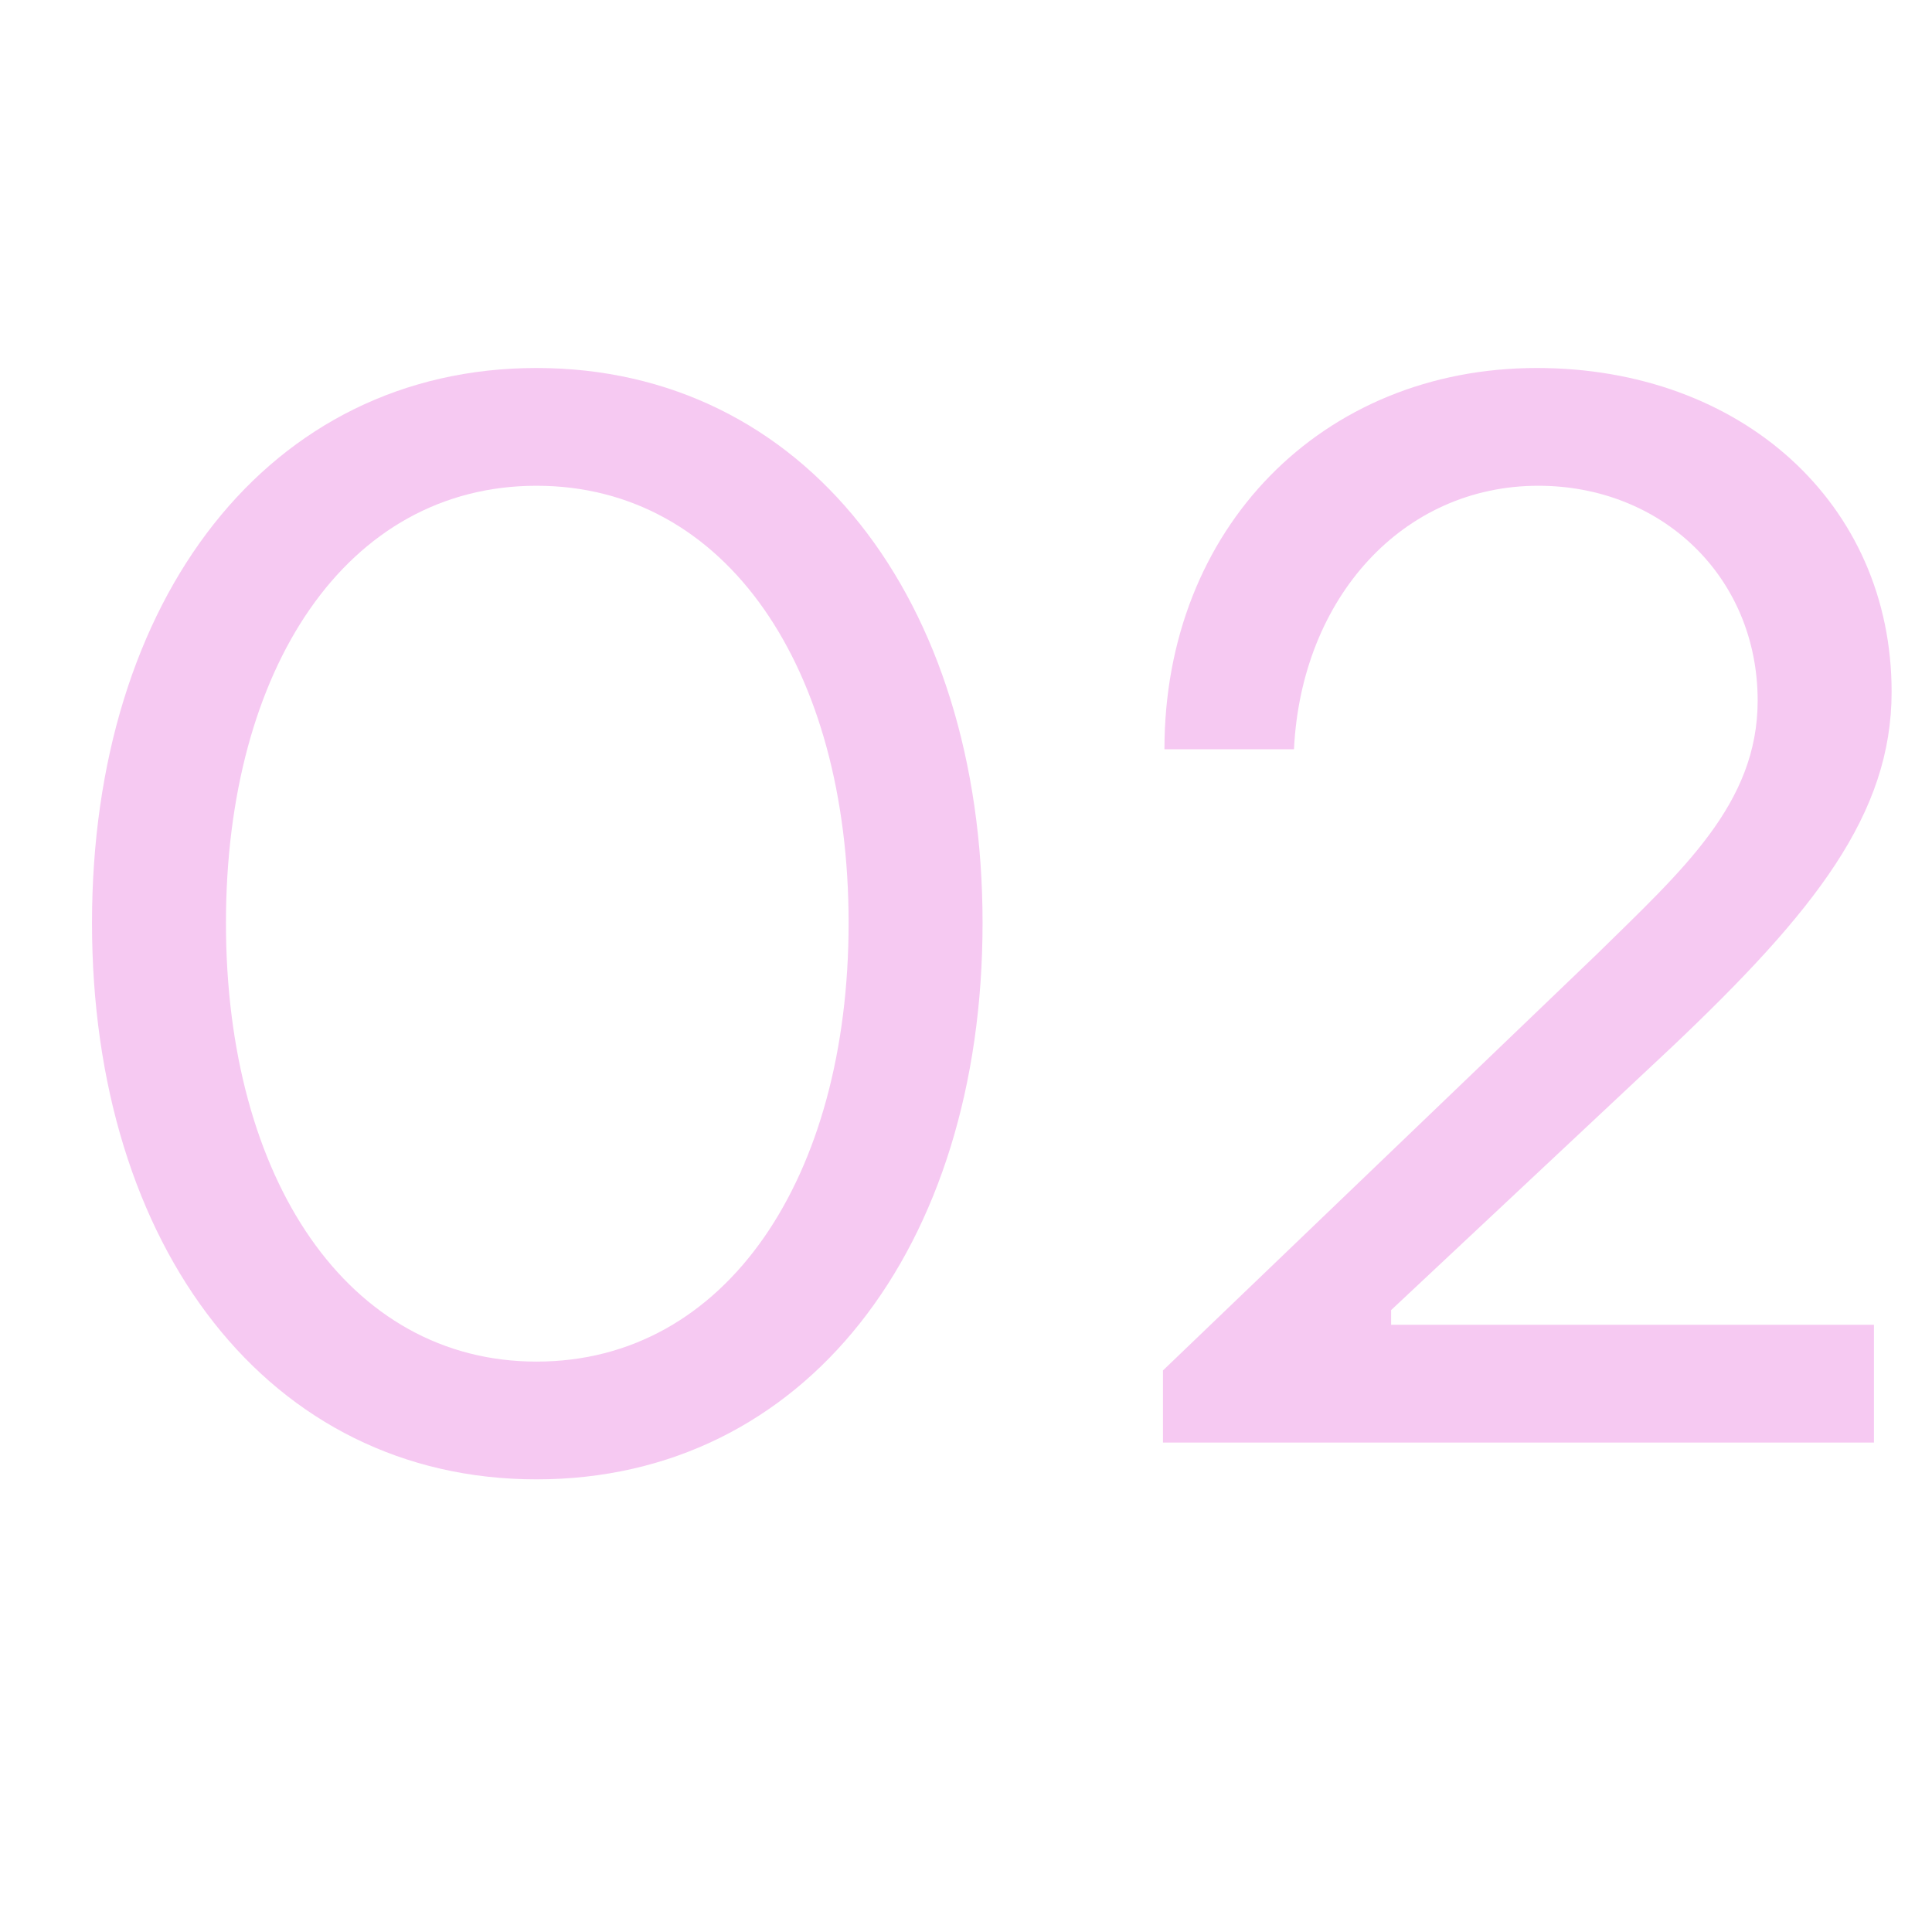 <?xml version="1.0" encoding="UTF-8"?> <svg xmlns="http://www.w3.org/2000/svg" width="21" height="21" viewBox="0 0 21 21" fill="none"> <path d="M5.832 16.08C8.744 16.08 10.68 13.568 10.68 10.032C10.68 6.512 8.744 4 5.832 4C2.92 4 1 6.512 1 10.032C1 13.552 2.92 16.08 5.832 16.08ZM5.832 14.8C3.784 14.8 2.456 12.816 2.456 10.032C2.456 7.264 3.768 5.28 5.832 5.28C7.896 5.28 9.224 7.264 9.224 10.032C9.224 12.8 7.896 14.8 5.832 14.8Z" fill="#F6C9F2"></path> <path d="M12.641 15.68H20.369V14.4H15.121V14.24L18.177 11.376C19.729 9.904 20.561 8.848 20.561 7.52C20.561 5.472 18.929 4 16.705 4C14.369 4 12.657 5.744 12.657 8.144H14.065C14.145 6.496 15.249 5.28 16.721 5.28C18.065 5.28 19.105 6.272 19.105 7.616C19.105 8.736 18.289 9.456 17.361 10.368L12.641 14.896V15.68Z" fill="#F6C9F2"></path> </svg> 